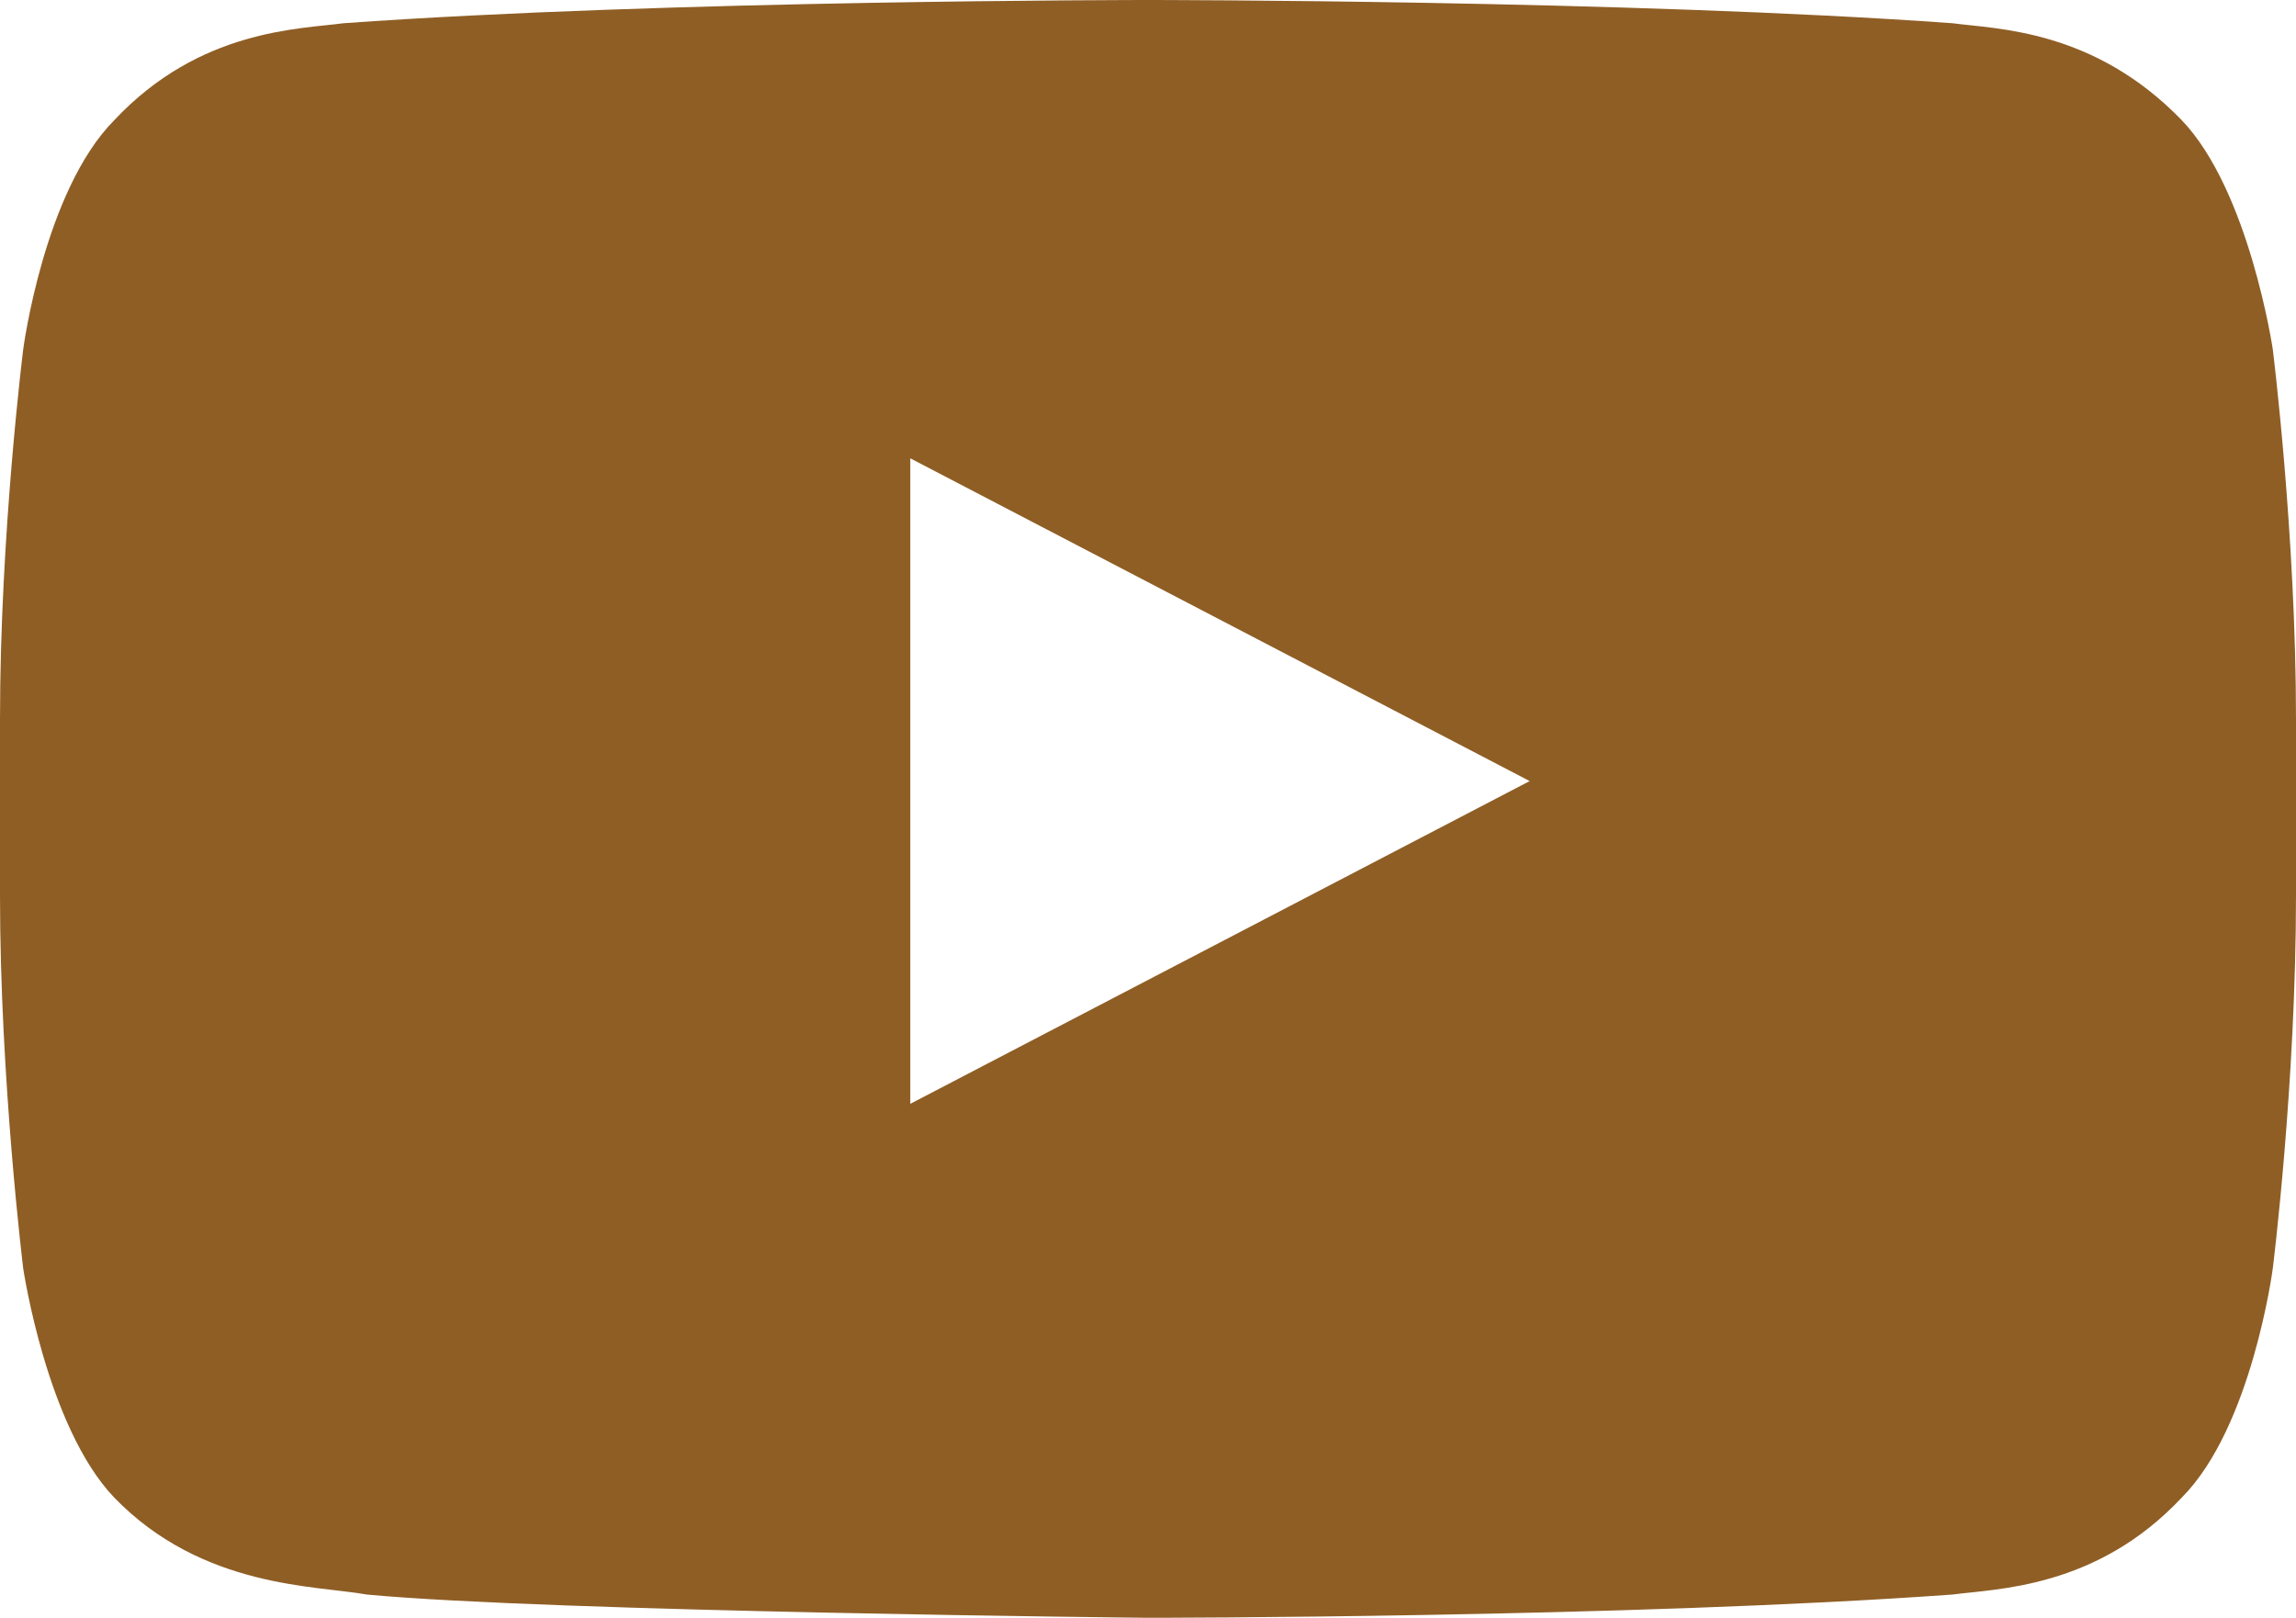 <?xml version="1.0" encoding="UTF-8"?>
<!DOCTYPE svg PUBLIC "-//W3C//DTD SVG 1.1//EN" "http://www.w3.org/Graphics/SVG/1.1/DTD/svg11.dtd">
<!-- Creator: CorelDRAW X7 -->
<svg xmlns="http://www.w3.org/2000/svg" xml:space="preserve" width="8.5in" height="5.99in" version="1.1" style="shape-rendering:geometricPrecision; text-rendering:geometricPrecision; image-rendering:optimizeQuality; fill-rule:evenodd; clip-rule:evenodd"
viewBox="0 0 8500 5990"
 xmlns:xlink="http://www.w3.org/1999/xlink">
 <defs>
  <style type="text/css">
   <![CDATA[
    .fil0 {fill:#8F5E25}
   ]]>
  </style>
 </defs>
 <g id="Layer_x0020_1">
  <g id="XMLID_1_">
   <path id="XMLID_5_" class="fil0" d="M8414 1293c0,0 -87,-587 -337,-848 -326,-337 -684,-337 -849,-359 -1195,-86 -2978,-86 -2978,-86l0 0c0,0 -1783,0 -2978,86 -163,22 -533,22 -849,359 -260,262 -337,848 -337,848 0,0 -86,686 -86,1370l0 652c0,684 86,1382 86,1382 0,0 87,587 337,848 326,337 751,325 935,359 684,64 2892,86 2892,86 0,0 1783,0 2978,-86 163,-22 533,-22 849,-359 260,-261 337,-848 337,-848 0,0 86,-684 86,-1382l0 -652c0,-684 -86,-1370 -86,-1370l0 0zm-5044 2794l0 -2390 2293 1195 -2293 1195z"/>
  </g>
 </g>
</svg>
